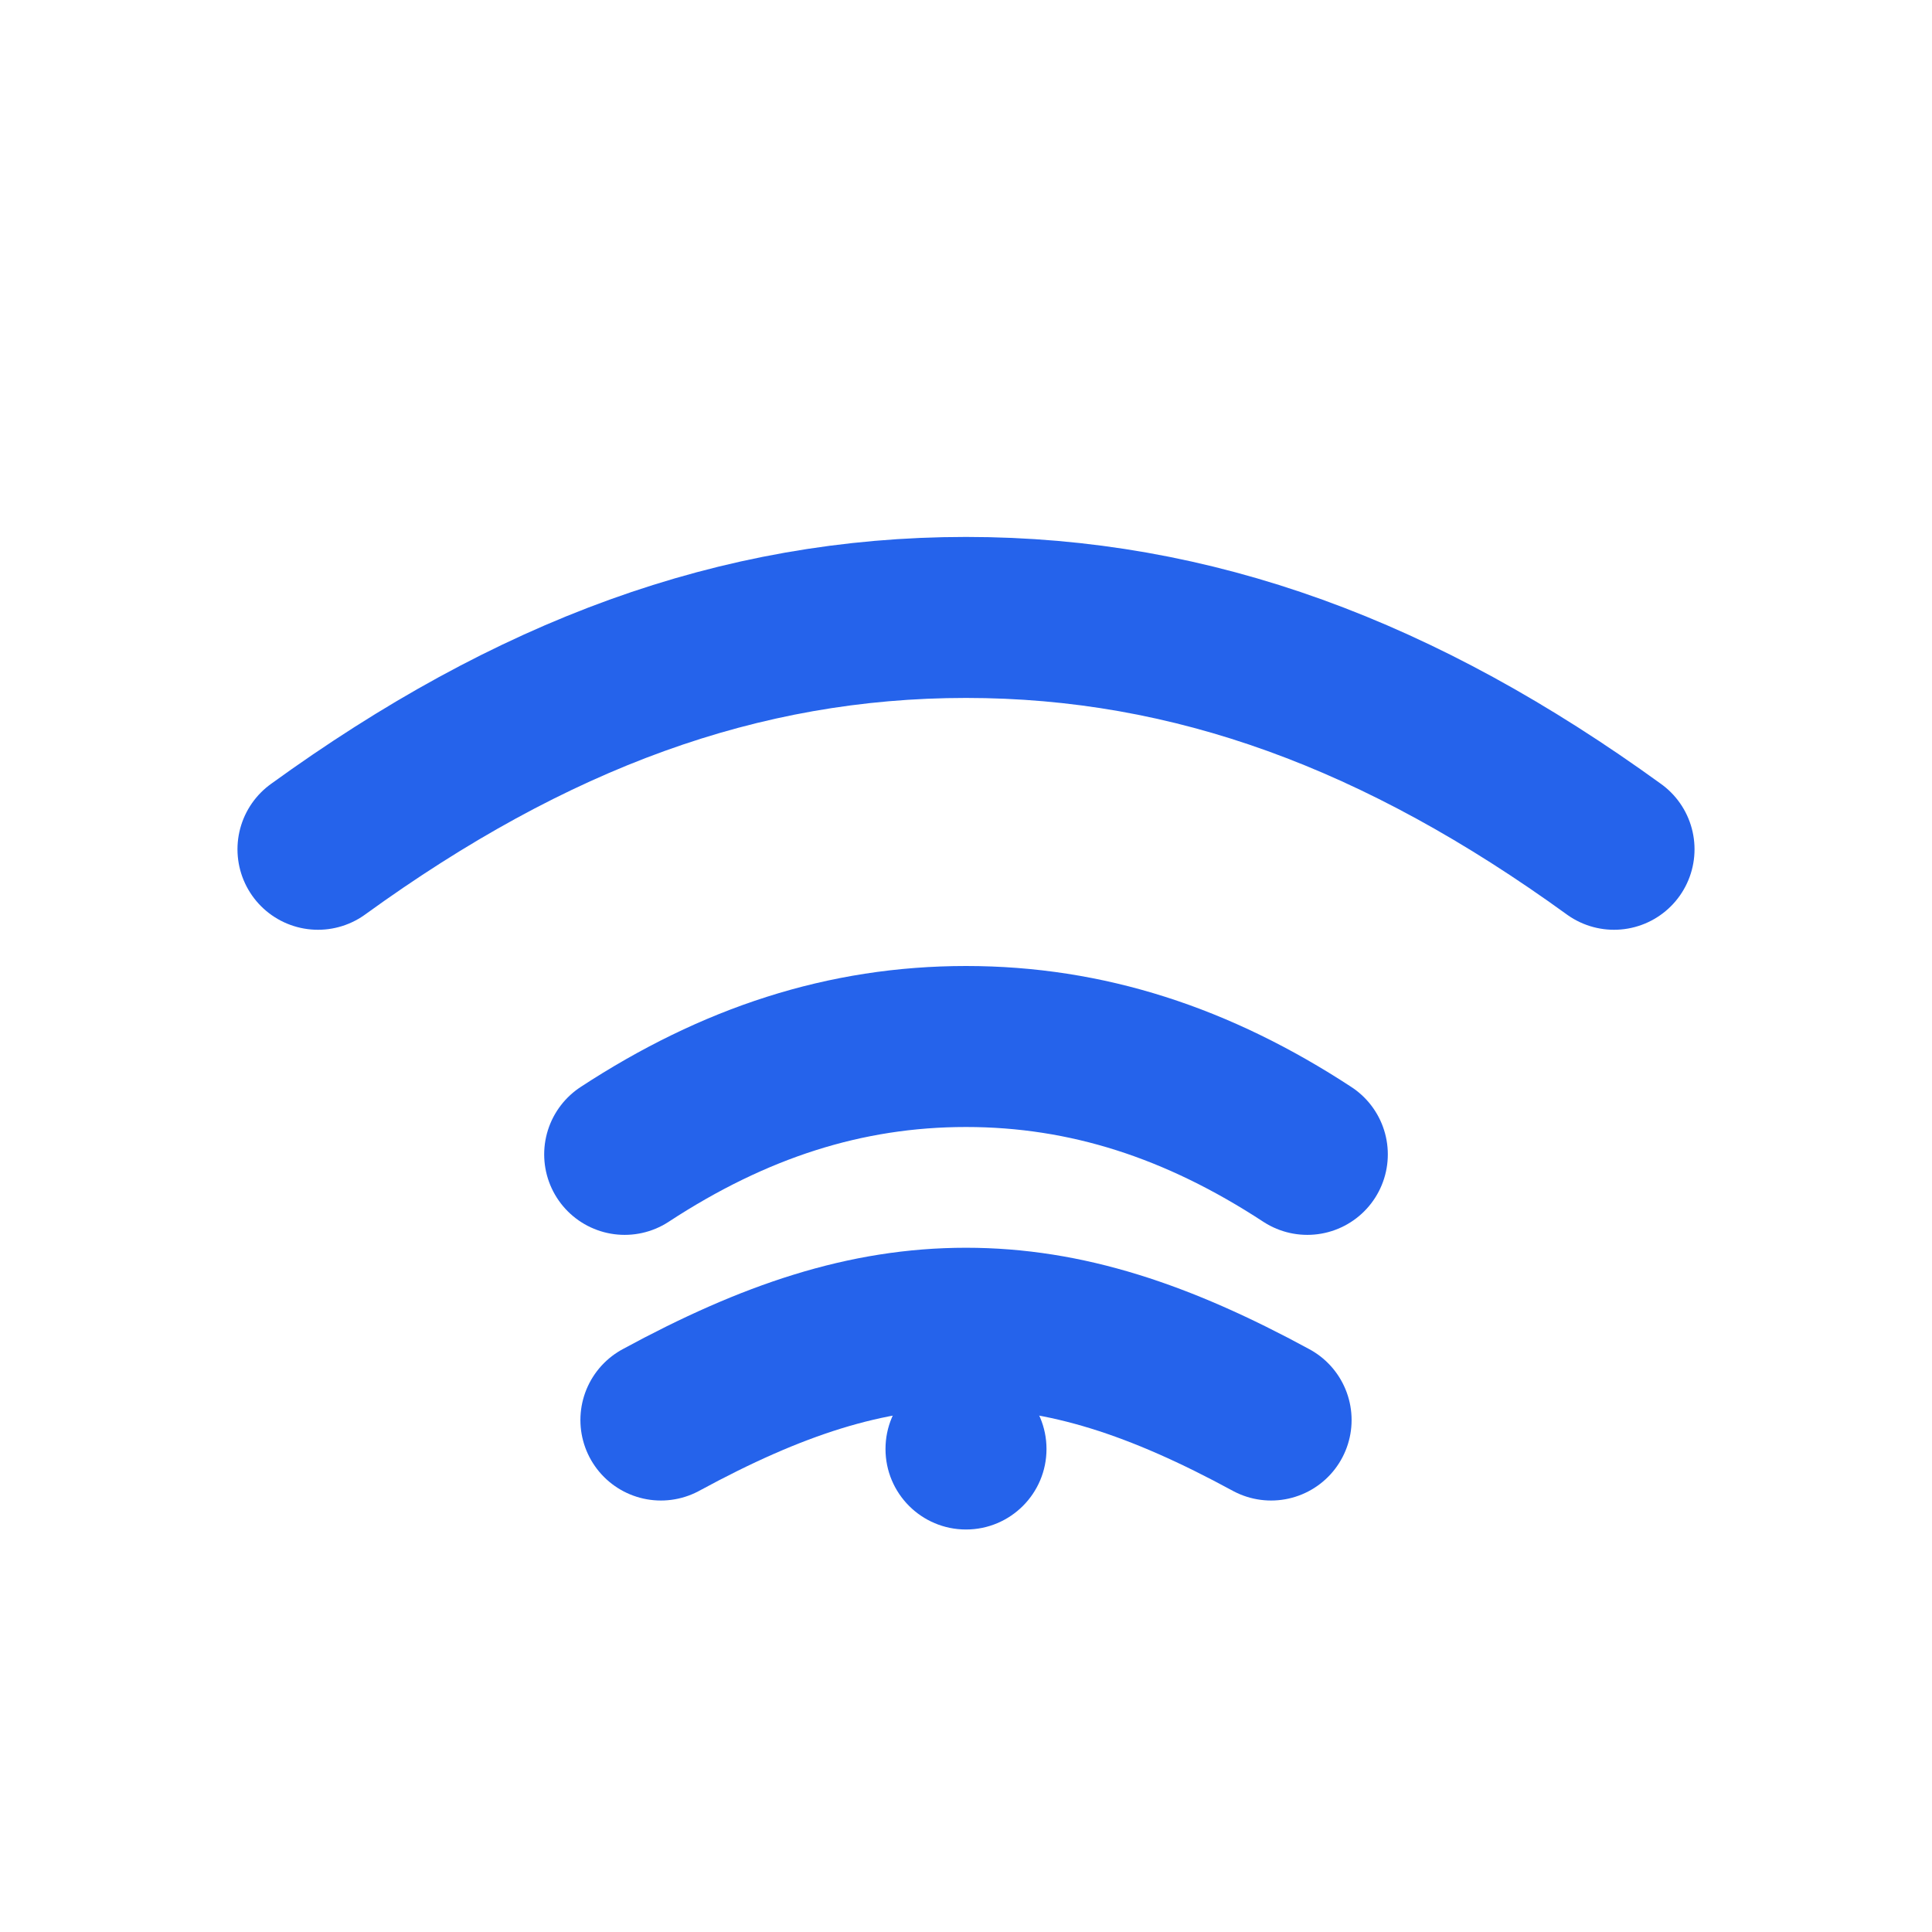 <svg width="24" height="24" viewBox="0 0 24 24" fill="none" xmlns="http://www.w3.org/2000/svg">
  <circle cx="12" cy="18" r="1" fill="#2563eb"/>
  <path d="M16.24 14.34C14.88 13.45 13.5 13 12 13C10.5 13 9.12 13.45 7.76 14.34" stroke="#2563eb" stroke-width="2" fill="none" stroke-linecap="round"/>
  <path d="M20.05 10.55C17.4 8.63 14.82 7.67 12 7.67C9.18 7.67 6.6 8.63 3.95 10.55" stroke="#2563eb" stroke-width="2" fill="none" stroke-linecap="round"/>
  <path d="M8.21 17.64C9.59 16.89 10.76 16.5 12 16.5C13.24 16.5 14.41 16.89 15.79 17.64" stroke="#2563eb" stroke-width="2" fill="none" stroke-linecap="round"/>
</svg>
